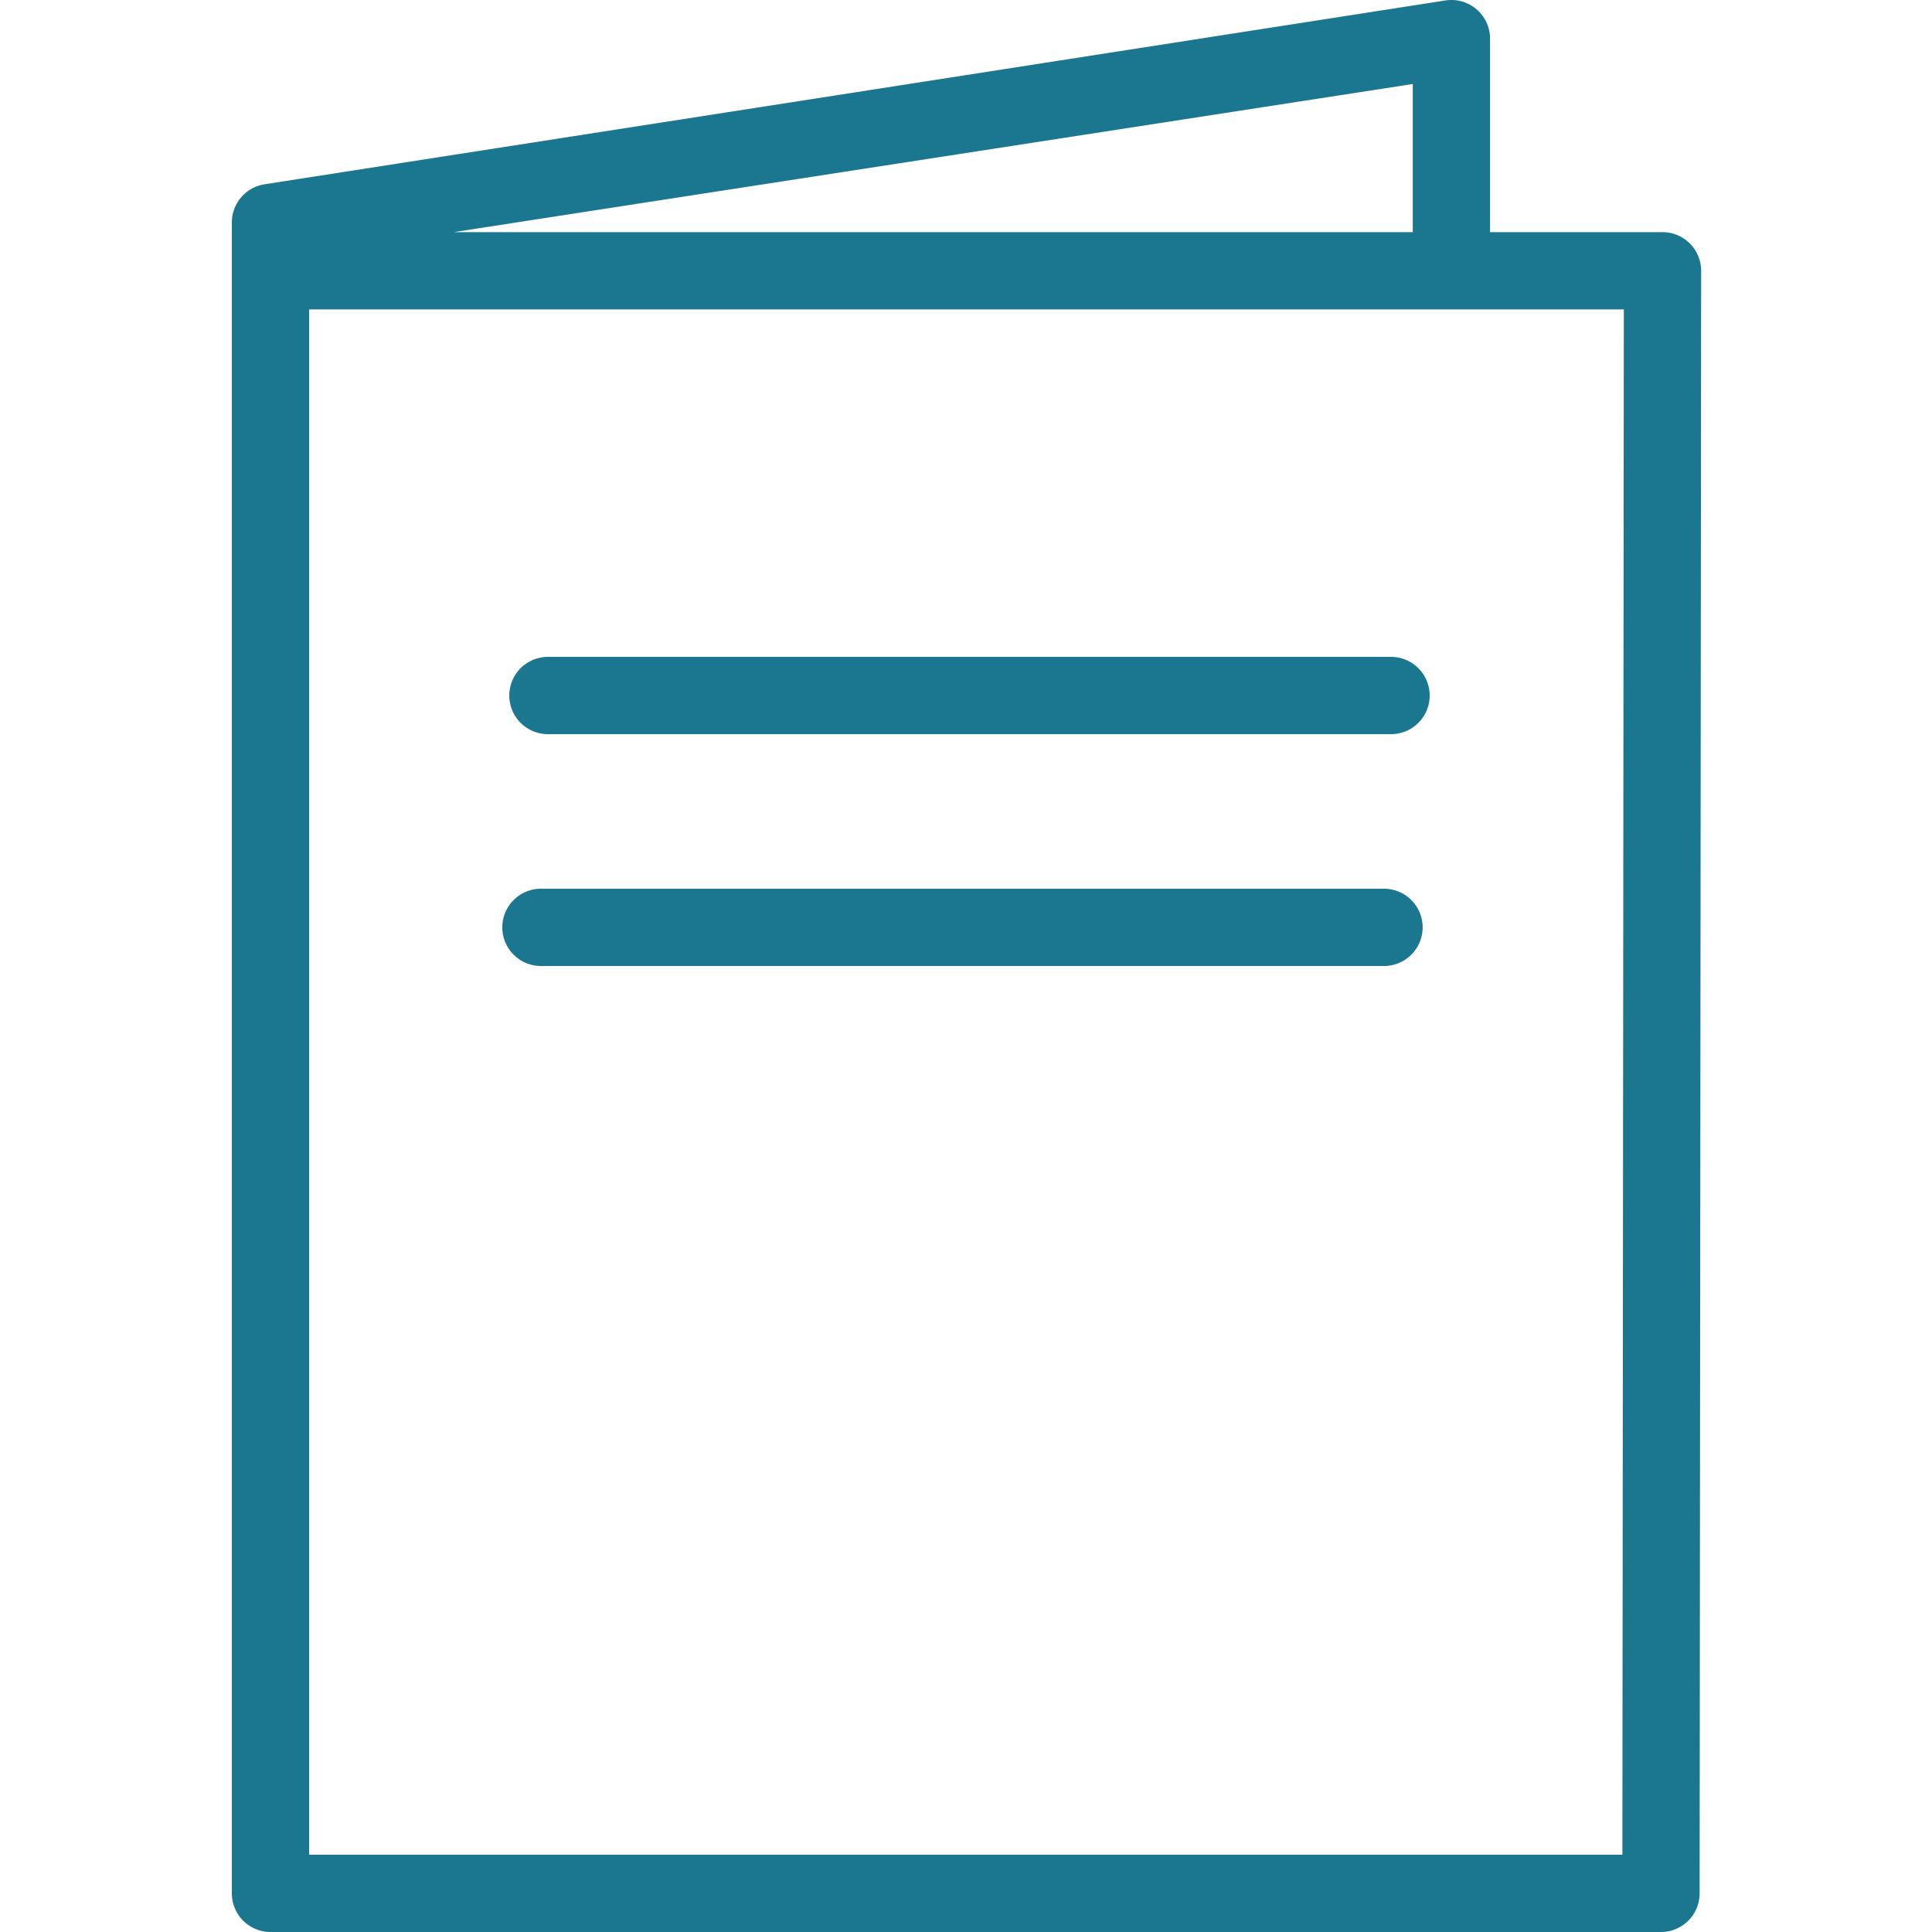 <?xml version="1.0" encoding="UTF-8"?> <svg xmlns="http://www.w3.org/2000/svg" viewBox="0 0 100 100"><title>_</title><path d="M85.972,100H14a2,2,0,0,1-2-2V11.515a2,2,0,0,1,1.682-1.975L74.807.025A2,2,0,0,1,77.125,2V12.016h8.926a2,2,0,0,1,2,2L87.972,98A2,2,0,0,1,85.972,100ZM16,96H83.974l.075-79.984H16Zm7.477-83.984H73.125V4.348ZM71.636,50H28a2,2,0,0,1,0-4H71.636a2,2,0,0,1,0,4ZM72,38H28.361a2,2,0,1,1,0-4H72a2,2,0,0,1,0,4Z" style=" fill: #1B778F; "></path></svg> 